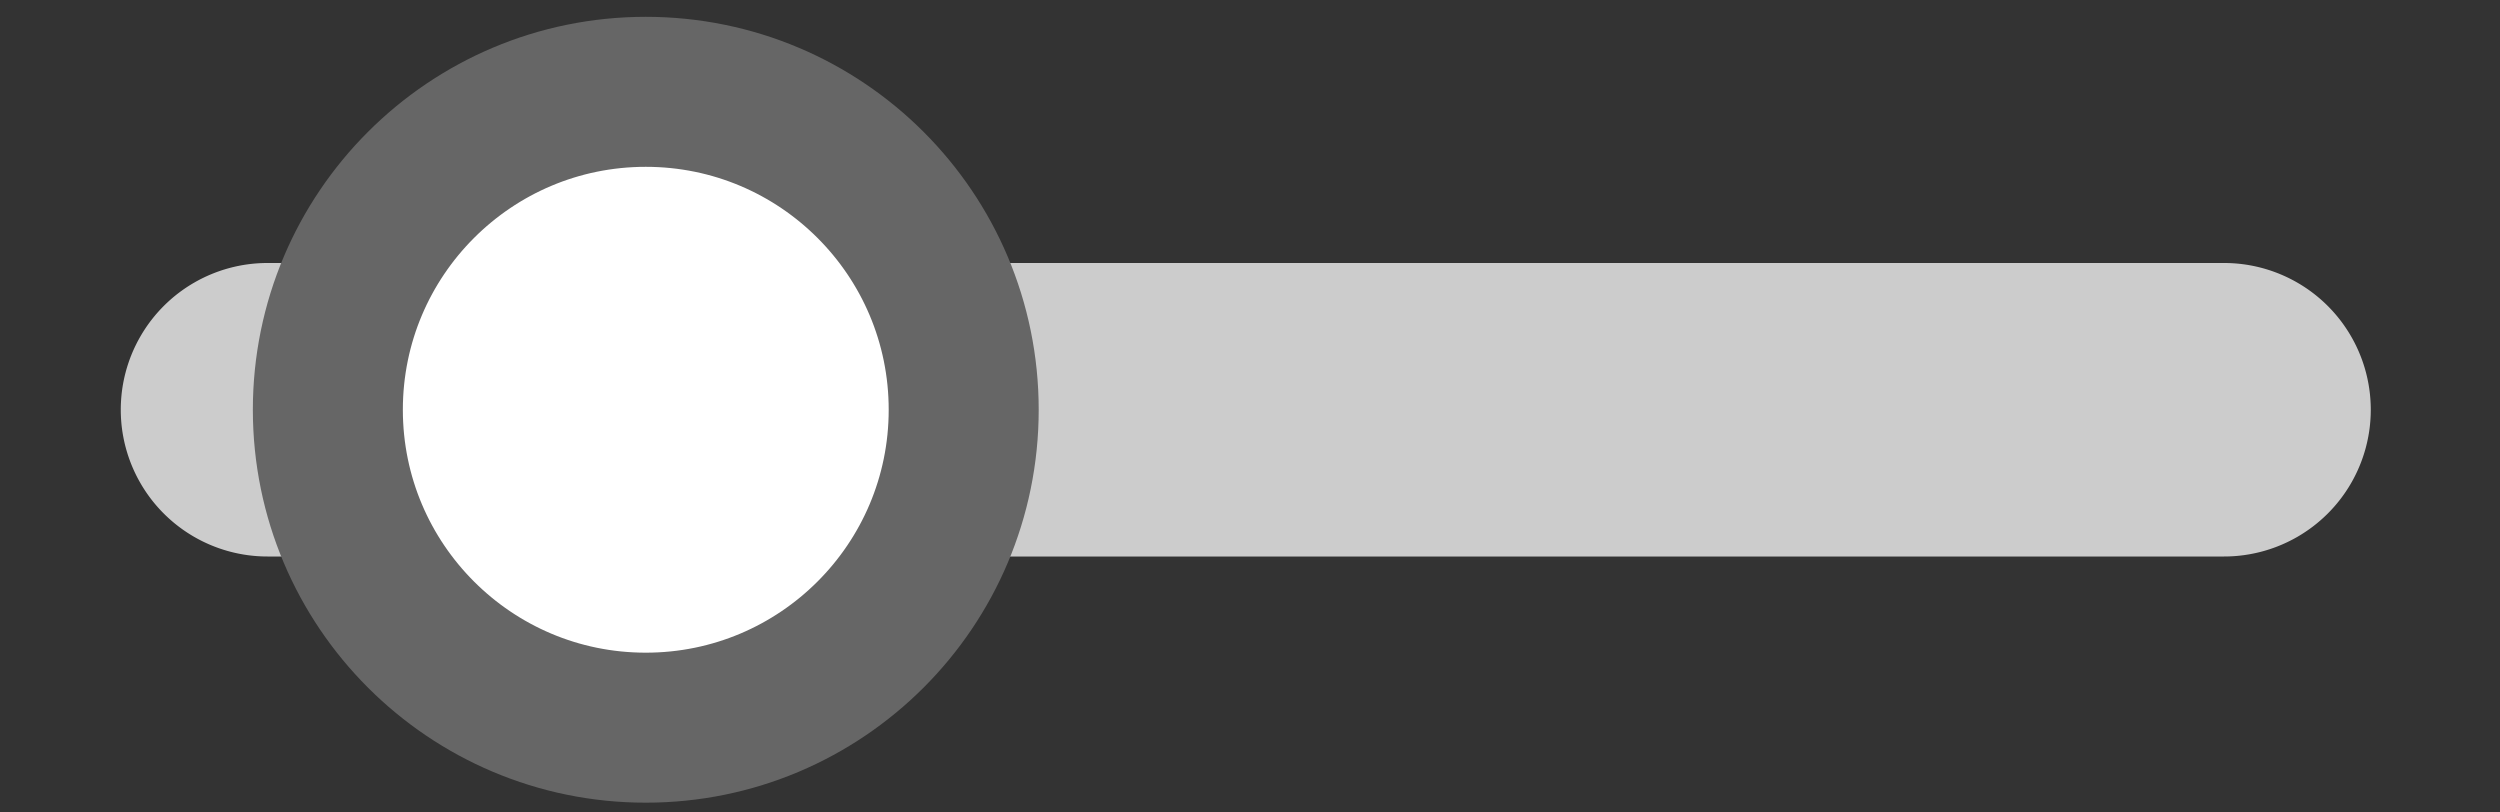<?xml version="1.0" encoding="UTF-8" standalone="no"?>
<svg
   xml:space="preserve"
   viewBox="0 0 100 32.5"
   y="0"
   x="0"
   id="圖層_1"
   version="1.1"
   width="200"
   height="65"
   sodipodi:docname="slider.svg"
   inkscape:version="1.2.1 (9c6d41e410, 2022-07-14)"
   xmlns:inkscape="http://www.inkscape.org/namespaces/inkscape"
   xmlns:sodipodi="http://sodipodi.sourceforge.net/DTD/sodipodi-0.dtd"
   xmlns="http://www.w3.org/2000/svg"
   xmlns:svg="http://www.w3.org/2000/svg"
   xmlns:d="https://loading.io/stock/"><rect x="0" y="0" width="100" height="32.5" fill="#333333" stroke="none"/><defs
     id="defs13" /><sodipodi:namedview
     id="namedview11"
     pagecolor="#ffffff"
     bordercolor="#000000"
     borderopacity="0.25"
     inkscape:showpageshadow="2"
     inkscape:pageopacity="0.0"
     inkscape:pagecheckerboard="0"
     inkscape:deskcolor="#d1d1d1"
     showgrid="false"
     inkscape:zoom="2.9592419"
     inkscape:cx="116.24599"
     inkscape:cy="131.45259"
     inkscape:window-width="1920"
     inkscape:window-height="1017"
     inkscape:window-x="-8"
     inkscape:window-y="-8"
     inkscape:window-maximized="1"
     inkscape:current-layer="圖層_1" /><g
     class="ldl-scale"
     id="g8"
     transform="translate(-0.169,-33.61)"><path
   fill="#ccc"
   d="M 89.13,44.13 H 10.87 a 5.87,5.87 0 0 0 0,11.74 h 78.26 a 5.87,5.87 0 0 0 0,-11.74 z"
   style="fill:#cccccc"
   id="path2" />
<circle
   stroke-miterlimit="10"
   stroke-width="6"
   stroke="#666"
   fill="#ffffff"
   r="12.717"
   cy="50"
   cx="26"
   style="stroke:#666666"
   id="circle4" />
</g><!-- generated by https://loading.io/ --></svg>
